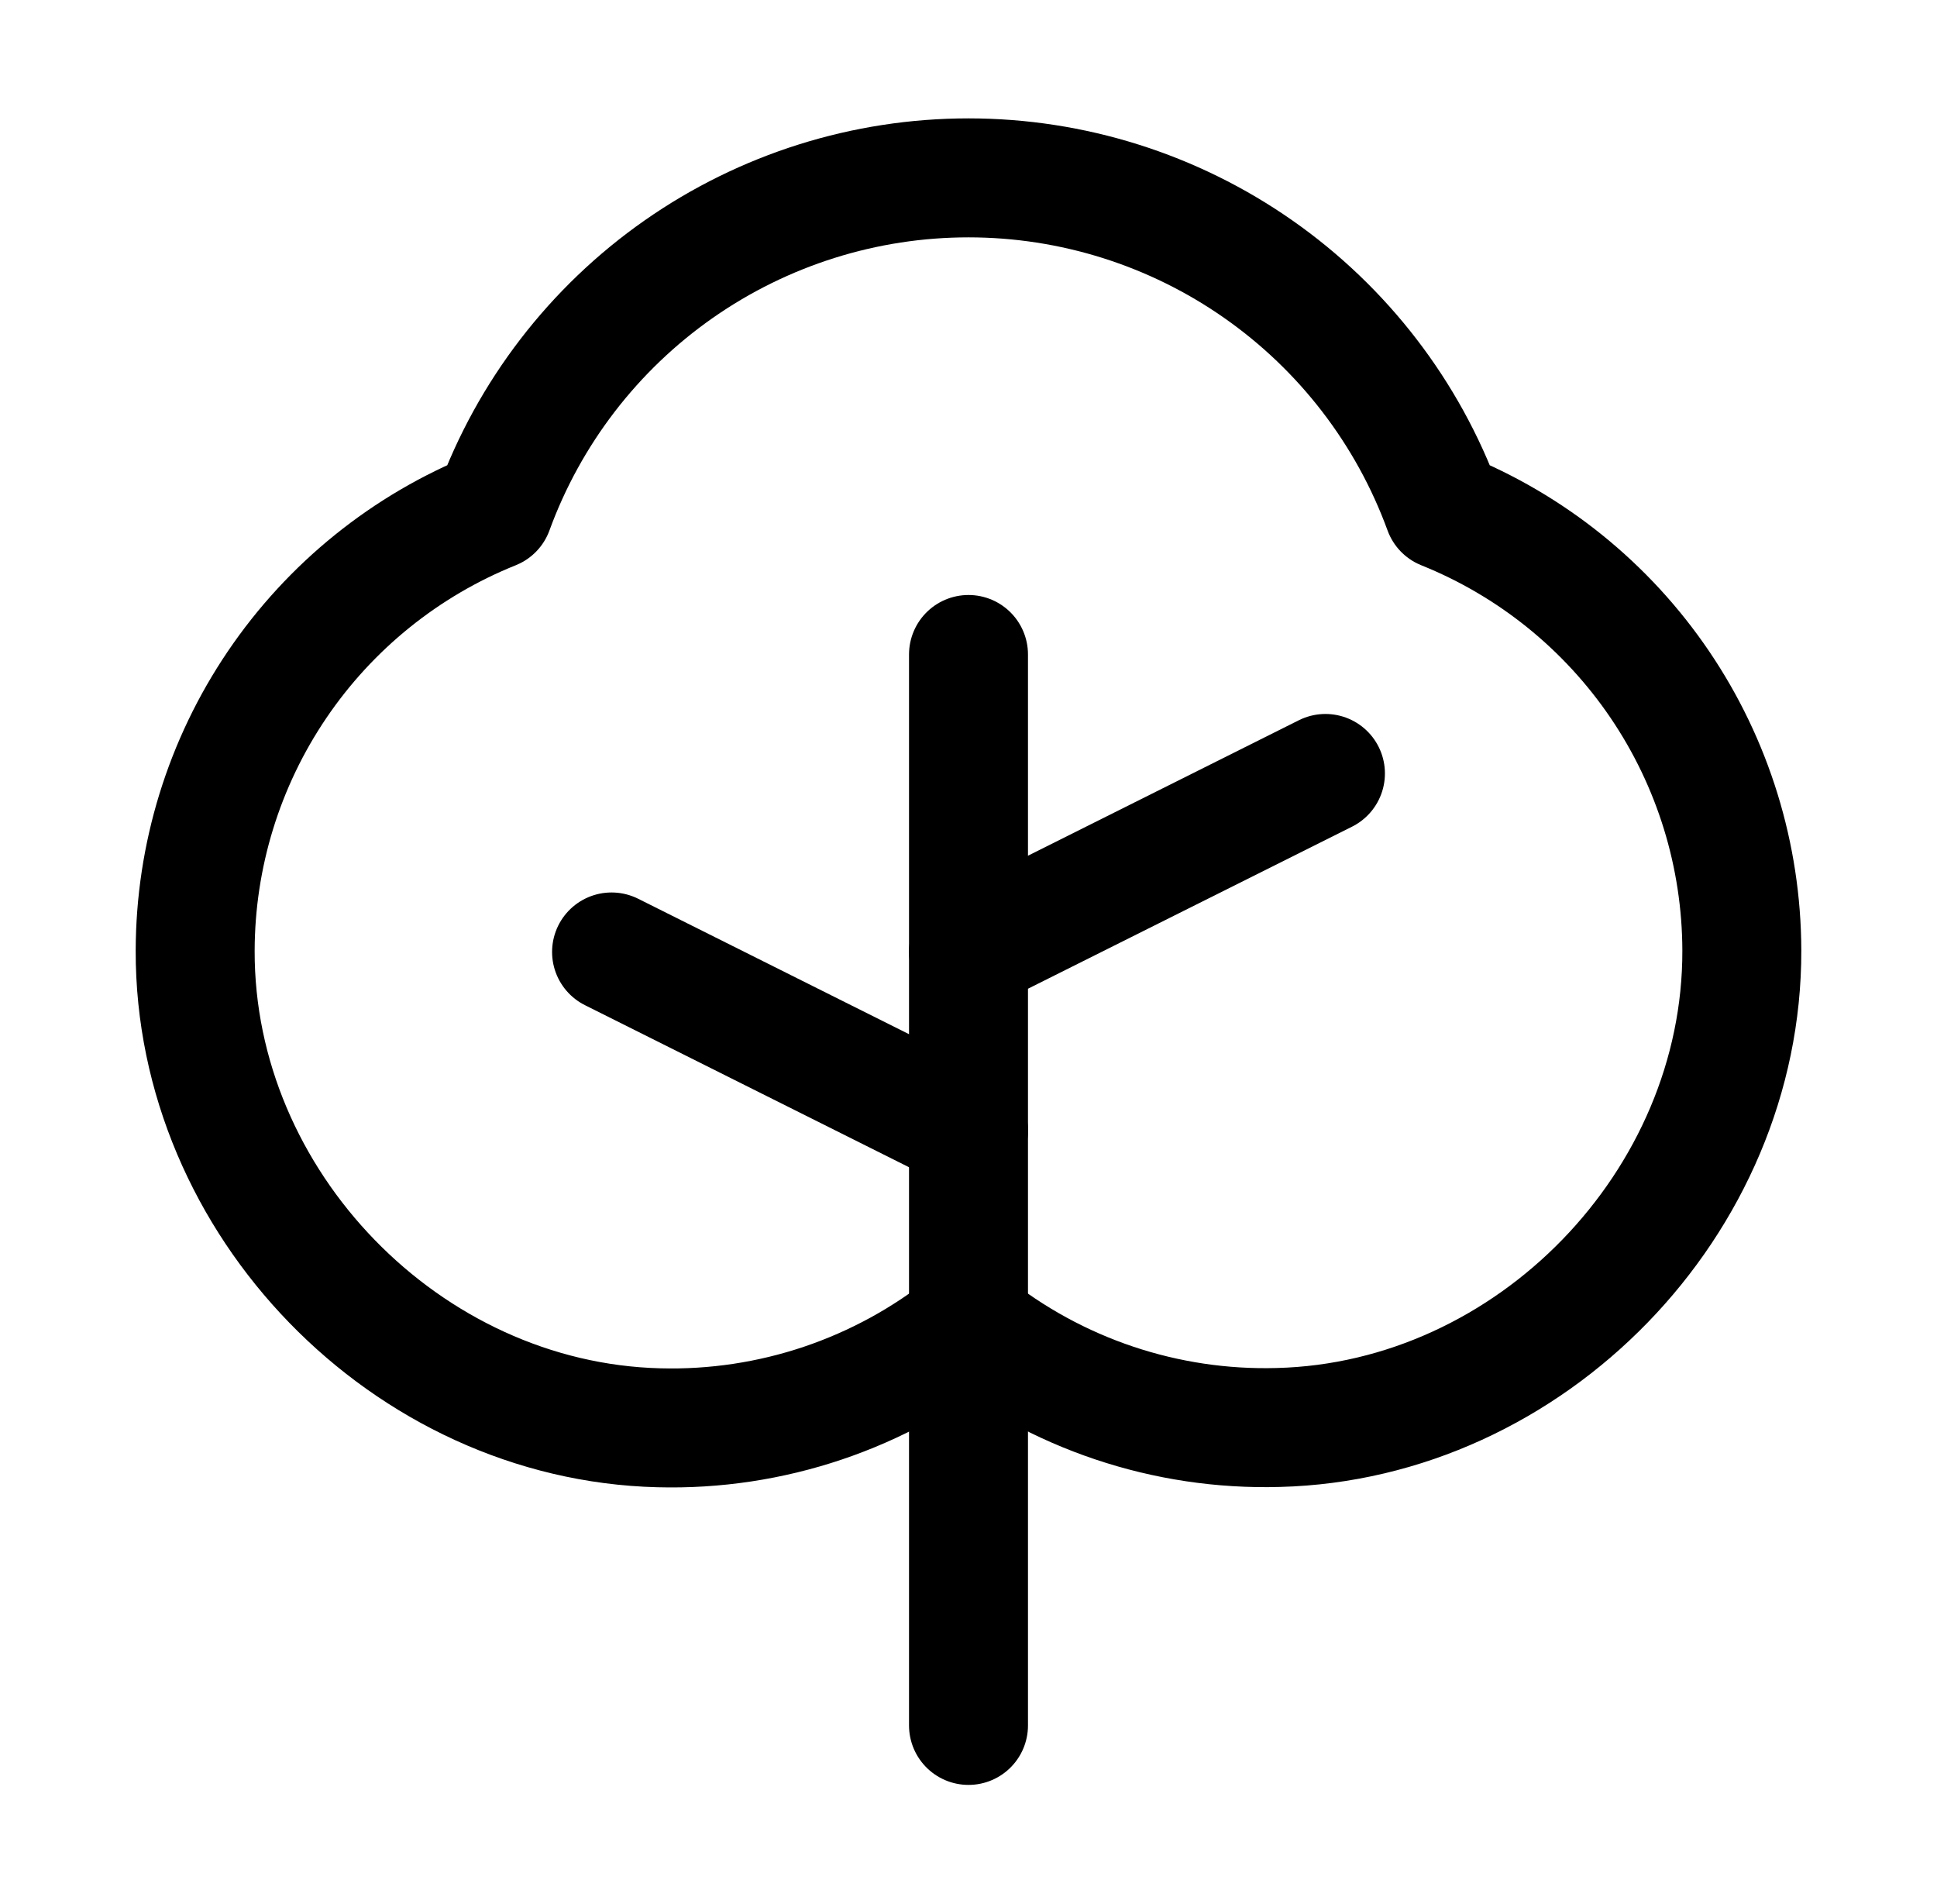 <svg width="58" height="57" viewBox="0 0 58 57" fill="none" xmlns="http://www.w3.org/2000/svg">
<g clip-path="url(#clip0_4147_5920)">
<path d="M29 51.656V19.594" stroke="black" stroke-width="3.562" stroke-linecap="round" stroke-linejoin="round"/>
<path d="M29 33.844L18.312 28.5" stroke="black" stroke-width="3.562" stroke-linecap="round" stroke-linejoin="round"/>
<path d="M29 28.5L39.688 23.156" stroke="black" stroke-width="3.562" stroke-linecap="round" stroke-linejoin="round"/>
<path d="M29 39.619C31.624 41.726 34.912 42.83 38.276 42.736C45.831 42.545 52.176 36.008 52.156 28.451C52.148 25.614 51.294 22.844 49.702 20.496C48.11 18.147 45.853 16.328 43.221 15.27C42.156 12.354 40.22 9.837 37.676 8.058C35.133 6.279 32.104 5.325 29 5.325C25.896 5.325 22.867 6.279 20.323 8.058C17.78 9.837 15.844 12.354 14.779 15.27C12.145 16.328 9.888 18.149 8.296 20.499C6.704 22.849 5.85 25.621 5.844 28.46C5.824 36.017 12.172 42.554 19.726 42.745C23.09 42.836 26.378 41.728 29 39.619Z" stroke="black" stroke-width="3.562" stroke-linecap="round" stroke-linejoin="round"/>
</g>
<defs>
<clipPath id="clip0_4147_5920">
<rect width="57" height="57" fill="white" transform="translate(0.5)"/>
</clipPath>
</defs>
</svg>
